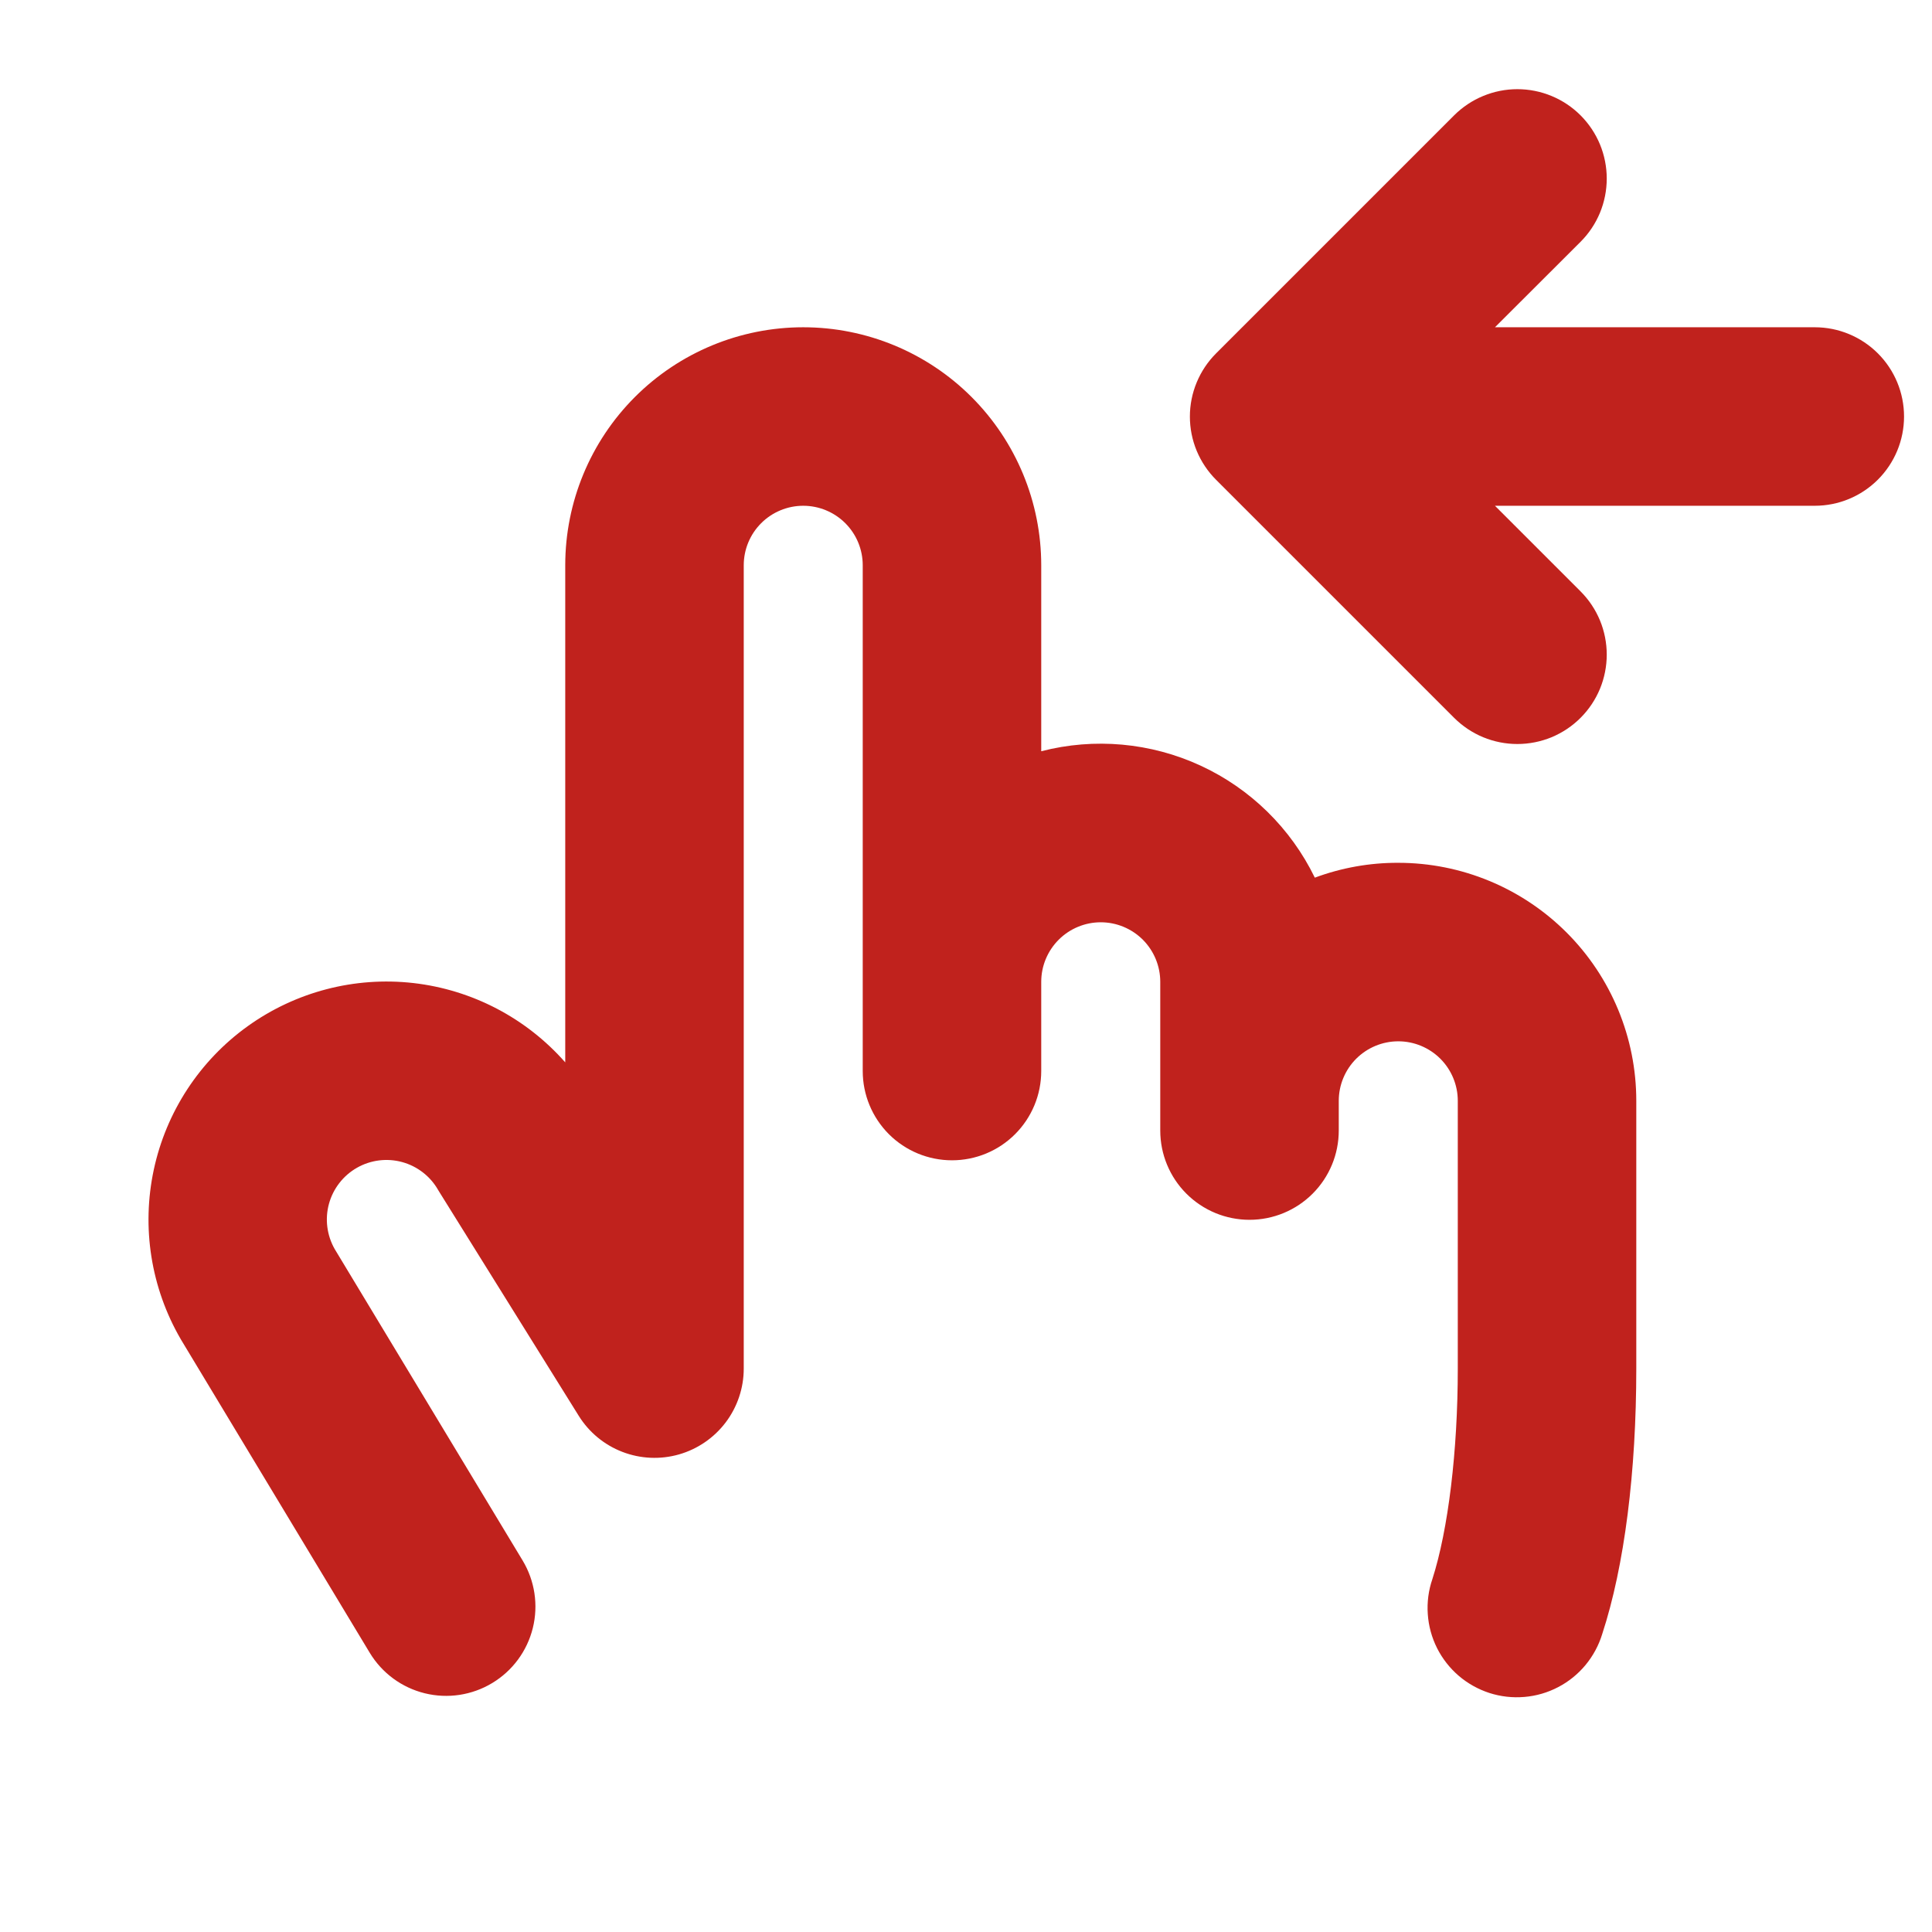 <?xml version="1.0" encoding="UTF-8"?> <svg xmlns="http://www.w3.org/2000/svg" width="51" height="51" viewBox="0 0 51 51" fill="none"><g clip-path="url(#clip0_550_4434)"><path d="M50.262 10.995C50.262 11.62 50.014 12.219 49.572 12.661C49.13 13.103 48.531 13.351 47.906 13.351H39.463L41.723 15.611C41.942 15.83 42.116 16.091 42.235 16.377C42.353 16.663 42.414 16.97 42.414 17.28C42.414 17.59 42.353 17.897 42.235 18.183C42.116 18.47 41.942 18.73 41.723 18.949C41.504 19.168 41.244 19.342 40.958 19.461C40.671 19.579 40.364 19.64 40.054 19.64C39.744 19.64 39.438 19.579 39.151 19.461C38.865 19.342 38.605 19.168 38.385 18.949L32.102 12.666C31.883 12.447 31.709 12.187 31.59 11.901C31.471 11.614 31.41 11.307 31.41 10.997C31.41 10.687 31.471 10.38 31.59 10.094C31.709 9.807 31.883 9.547 32.102 9.328L38.385 3.045C38.605 2.826 38.865 2.652 39.151 2.534C39.438 2.415 39.744 2.354 40.054 2.354C40.364 2.354 40.671 2.415 40.958 2.534C41.244 2.652 41.504 2.826 41.723 3.045C41.942 3.264 42.116 3.525 42.235 3.811C42.353 4.097 42.414 4.404 42.414 4.714C42.414 5.024 42.353 5.331 42.235 5.617C42.116 5.904 41.942 6.164 41.723 6.383L39.463 8.639H47.906C48.531 8.639 49.13 8.887 49.572 9.329C50.014 9.771 50.262 10.37 50.262 10.995ZM36.911 22.776C36.159 22.773 35.413 22.906 34.708 23.168C34.074 21.864 33.009 20.819 31.693 20.211C30.377 19.603 28.89 19.468 27.486 19.831V14.922C27.486 13.256 26.825 11.658 25.646 10.479C24.468 9.301 22.87 8.639 21.203 8.639C19.537 8.639 17.939 9.301 16.761 10.479C15.582 11.658 14.921 13.256 14.921 14.922V28.044C13.89 26.873 12.462 26.127 10.912 25.95C9.362 25.774 7.803 26.181 6.536 27.091C5.27 28.001 4.387 29.35 4.06 30.875C3.733 32.4 3.984 33.992 4.766 35.342L4.789 35.381L9.759 43.627C10.082 44.163 10.604 44.548 11.211 44.698C11.818 44.848 12.459 44.751 12.994 44.428C13.53 44.105 13.915 43.583 14.065 42.976C14.215 42.37 14.118 41.728 13.796 41.193L8.834 32.97C8.628 32.607 8.574 32.178 8.684 31.776C8.795 31.374 9.061 31.032 9.423 30.826C9.785 30.62 10.215 30.566 10.617 30.676C11.019 30.787 11.361 31.052 11.567 31.415L11.608 31.482L15.276 37.372C15.546 37.807 15.951 38.142 16.429 38.326C16.907 38.51 17.431 38.534 17.924 38.393C18.416 38.252 18.849 37.955 19.158 37.546C19.466 37.137 19.633 36.639 19.633 36.127V14.922C19.633 14.505 19.798 14.106 20.093 13.811C20.387 13.517 20.787 13.351 21.203 13.351C21.62 13.351 22.02 13.517 22.314 13.811C22.609 14.106 22.774 14.505 22.774 14.922V28.273C22.774 28.898 23.023 29.497 23.464 29.939C23.906 30.381 24.506 30.629 25.13 30.629C25.755 30.629 26.355 30.381 26.796 29.939C27.238 29.497 27.486 28.898 27.486 28.273V25.917C27.486 25.501 27.652 25.101 27.947 24.806C28.241 24.512 28.641 24.346 29.057 24.346C29.474 24.346 29.873 24.512 30.168 24.806C30.462 25.101 30.628 25.501 30.628 25.917V29.844C30.628 30.469 30.876 31.068 31.318 31.51C31.76 31.952 32.359 32.2 32.984 32.2C33.609 32.2 34.208 31.952 34.65 31.51C35.092 31.068 35.34 30.469 35.34 29.844V29.059C35.34 28.642 35.506 28.243 35.8 27.948C36.095 27.654 36.494 27.488 36.911 27.488C37.328 27.488 37.727 27.654 38.022 27.948C38.316 28.243 38.482 28.642 38.482 29.059V36.127C38.482 38.303 38.23 40.382 37.81 41.688C37.709 41.983 37.668 42.297 37.69 42.609C37.711 42.921 37.794 43.225 37.934 43.505C38.075 43.784 38.269 44.033 38.507 44.237C38.744 44.44 39.02 44.594 39.318 44.691C39.615 44.786 39.929 44.822 40.241 44.795C40.552 44.769 40.855 44.681 41.133 44.535C41.41 44.391 41.655 44.192 41.855 43.951C42.054 43.71 42.204 43.432 42.295 43.133C42.884 41.334 43.194 38.846 43.194 36.127V29.059C43.194 27.392 42.532 25.794 41.354 24.616C40.175 23.438 38.577 22.776 36.911 22.776Z" fill="#C0221D"></path></g><defs><clipPath id="clip0_550_4434"><rect width="50.264" height="50.264" fill="white"></rect></clipPath></defs></svg> 